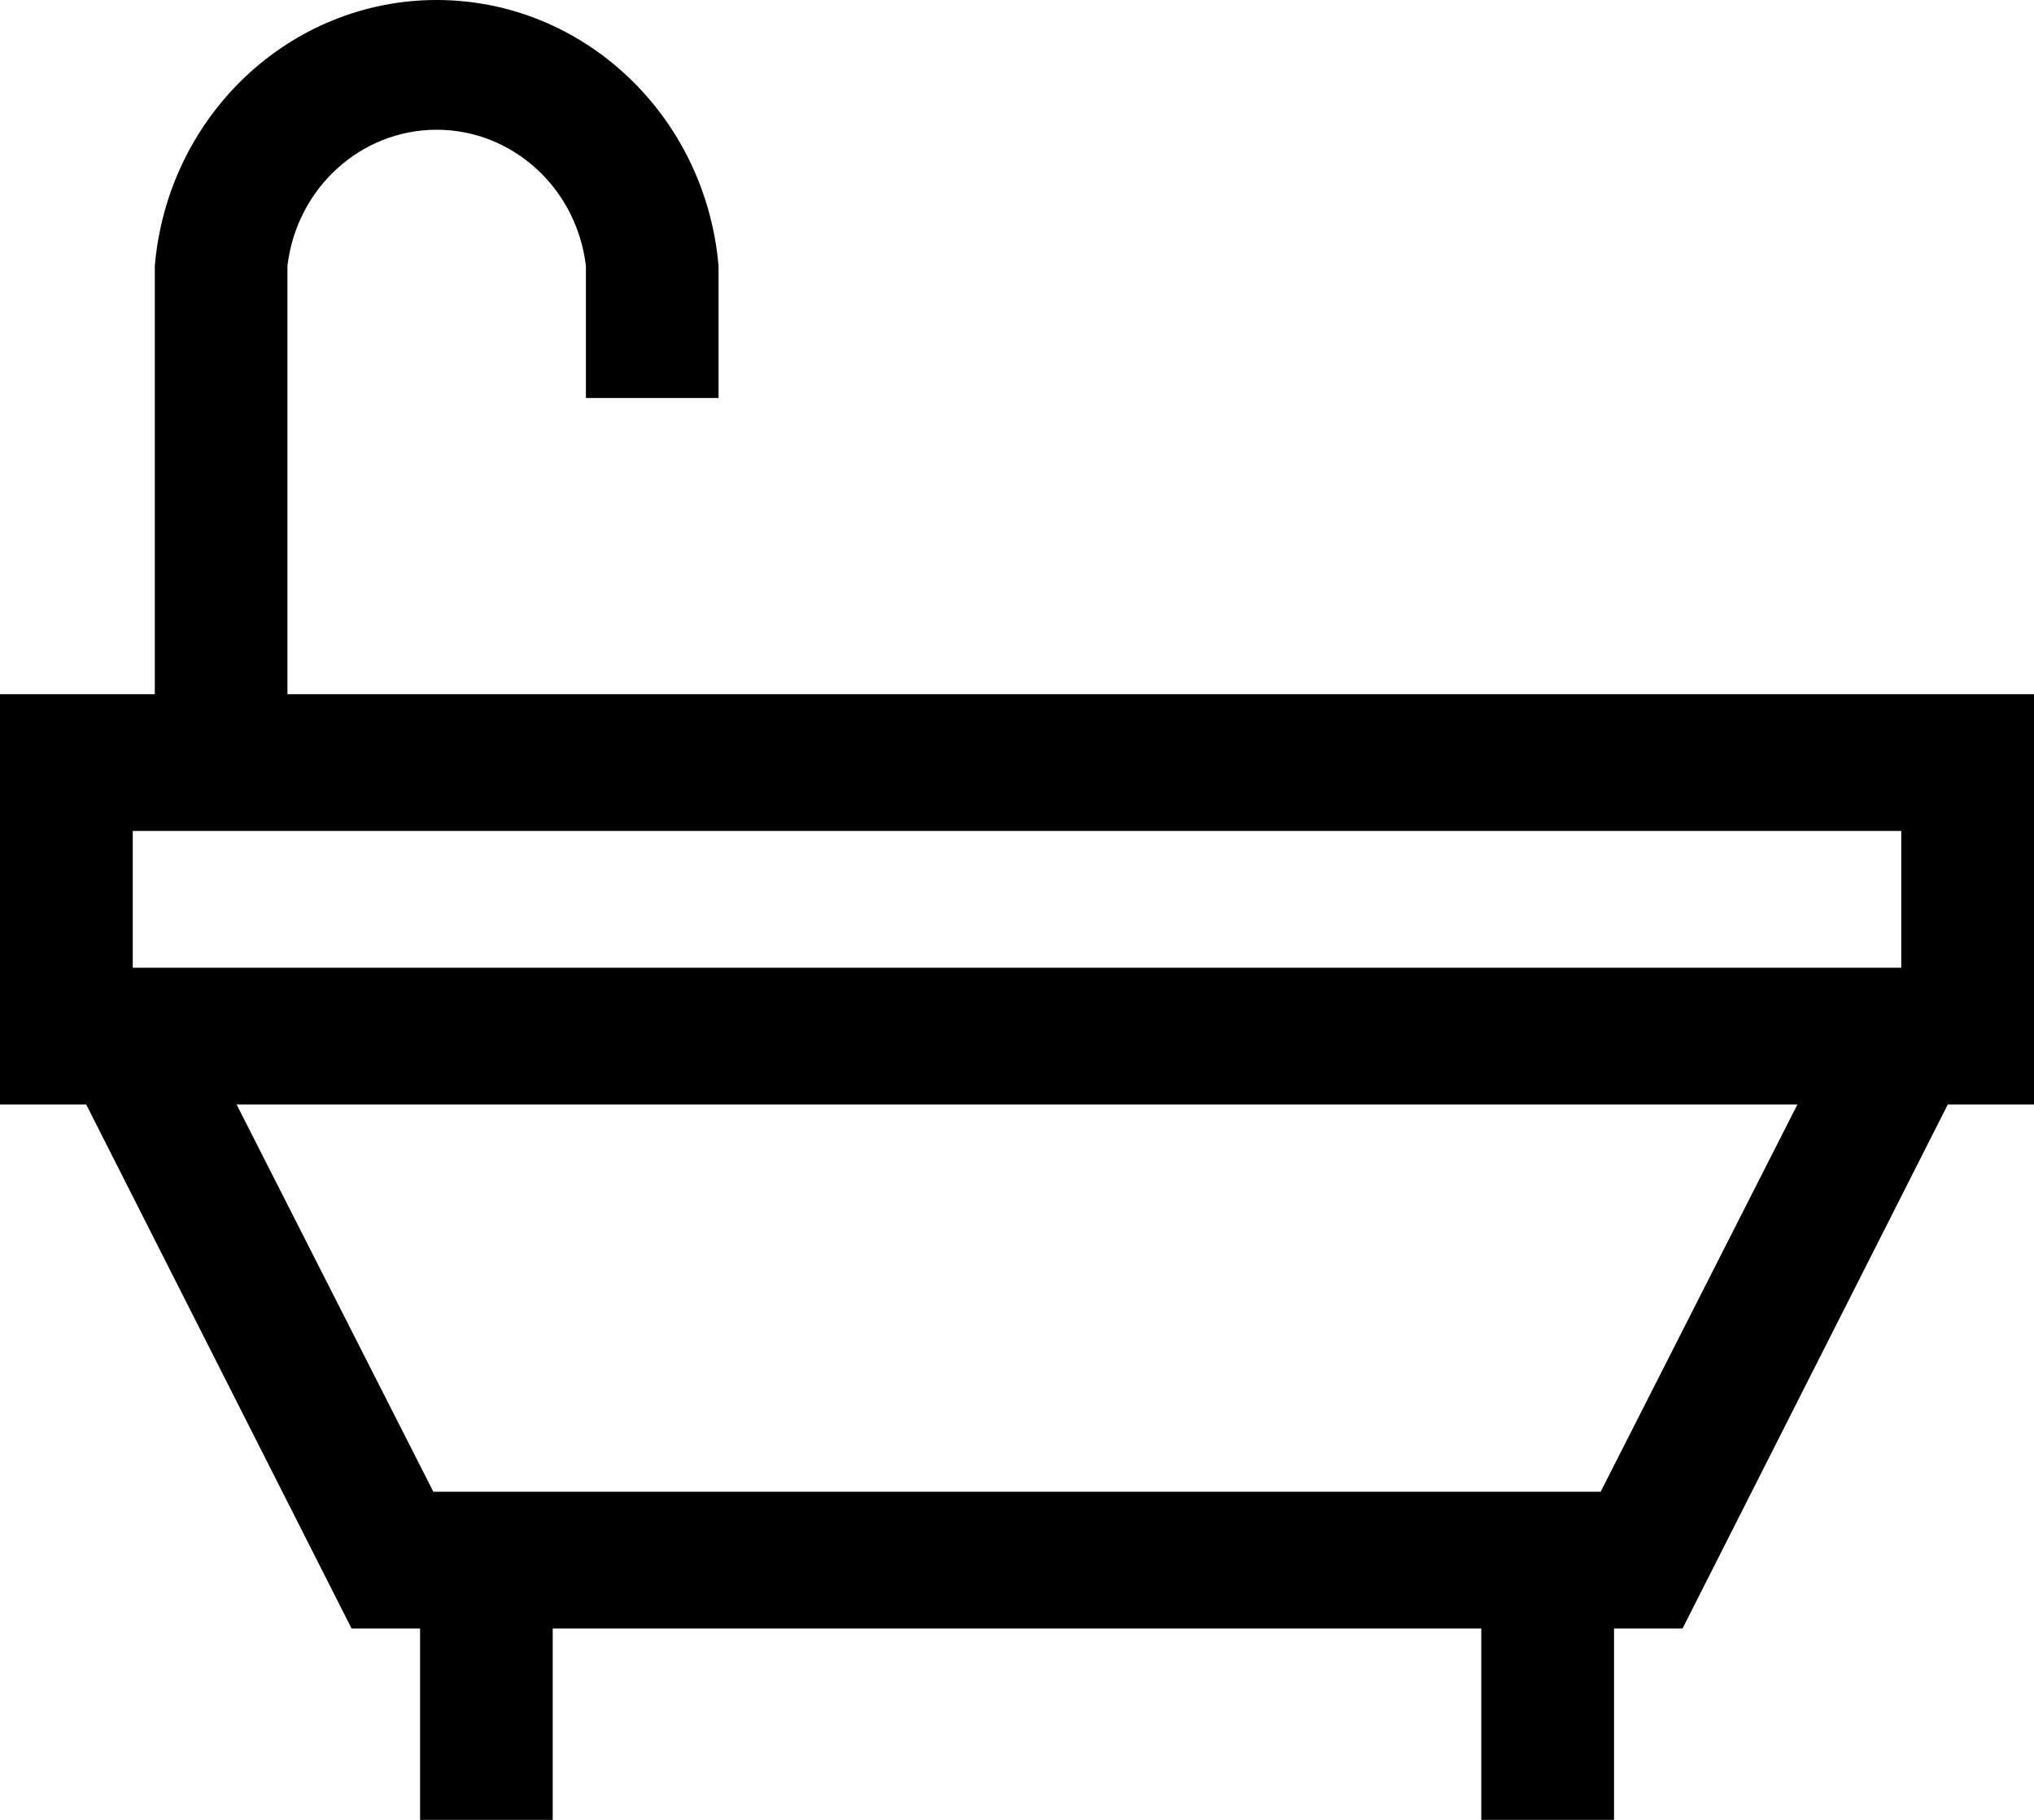 <svg xmlns="http://www.w3.org/2000/svg" width="19" height="17" viewBox="0 0 19 17">
    <path fill="#000" fill-rule="nonzero" d="M19 6.485H2.685V2.484c.086-.726.684-1.272 1.394-1.272.71 0 1.308.546 1.394 1.272v1.234h1.239V2.484C6.591 1.078 5.448 0 4.079 0c-1.37 0-2.512 1.078-2.633 2.484v4.001H0v3.832h.805l2.479 4.895h.64V17h1.239v-1.788h8.674V17h1.24v-1.788h.64l2.478-4.895H19V6.485zM1.24 7.762h16.52V9.04H1.24V7.762zm13.712 6.173H4.048L2.21 10.317h14.58l-1.838 3.618z"/>
</svg>
